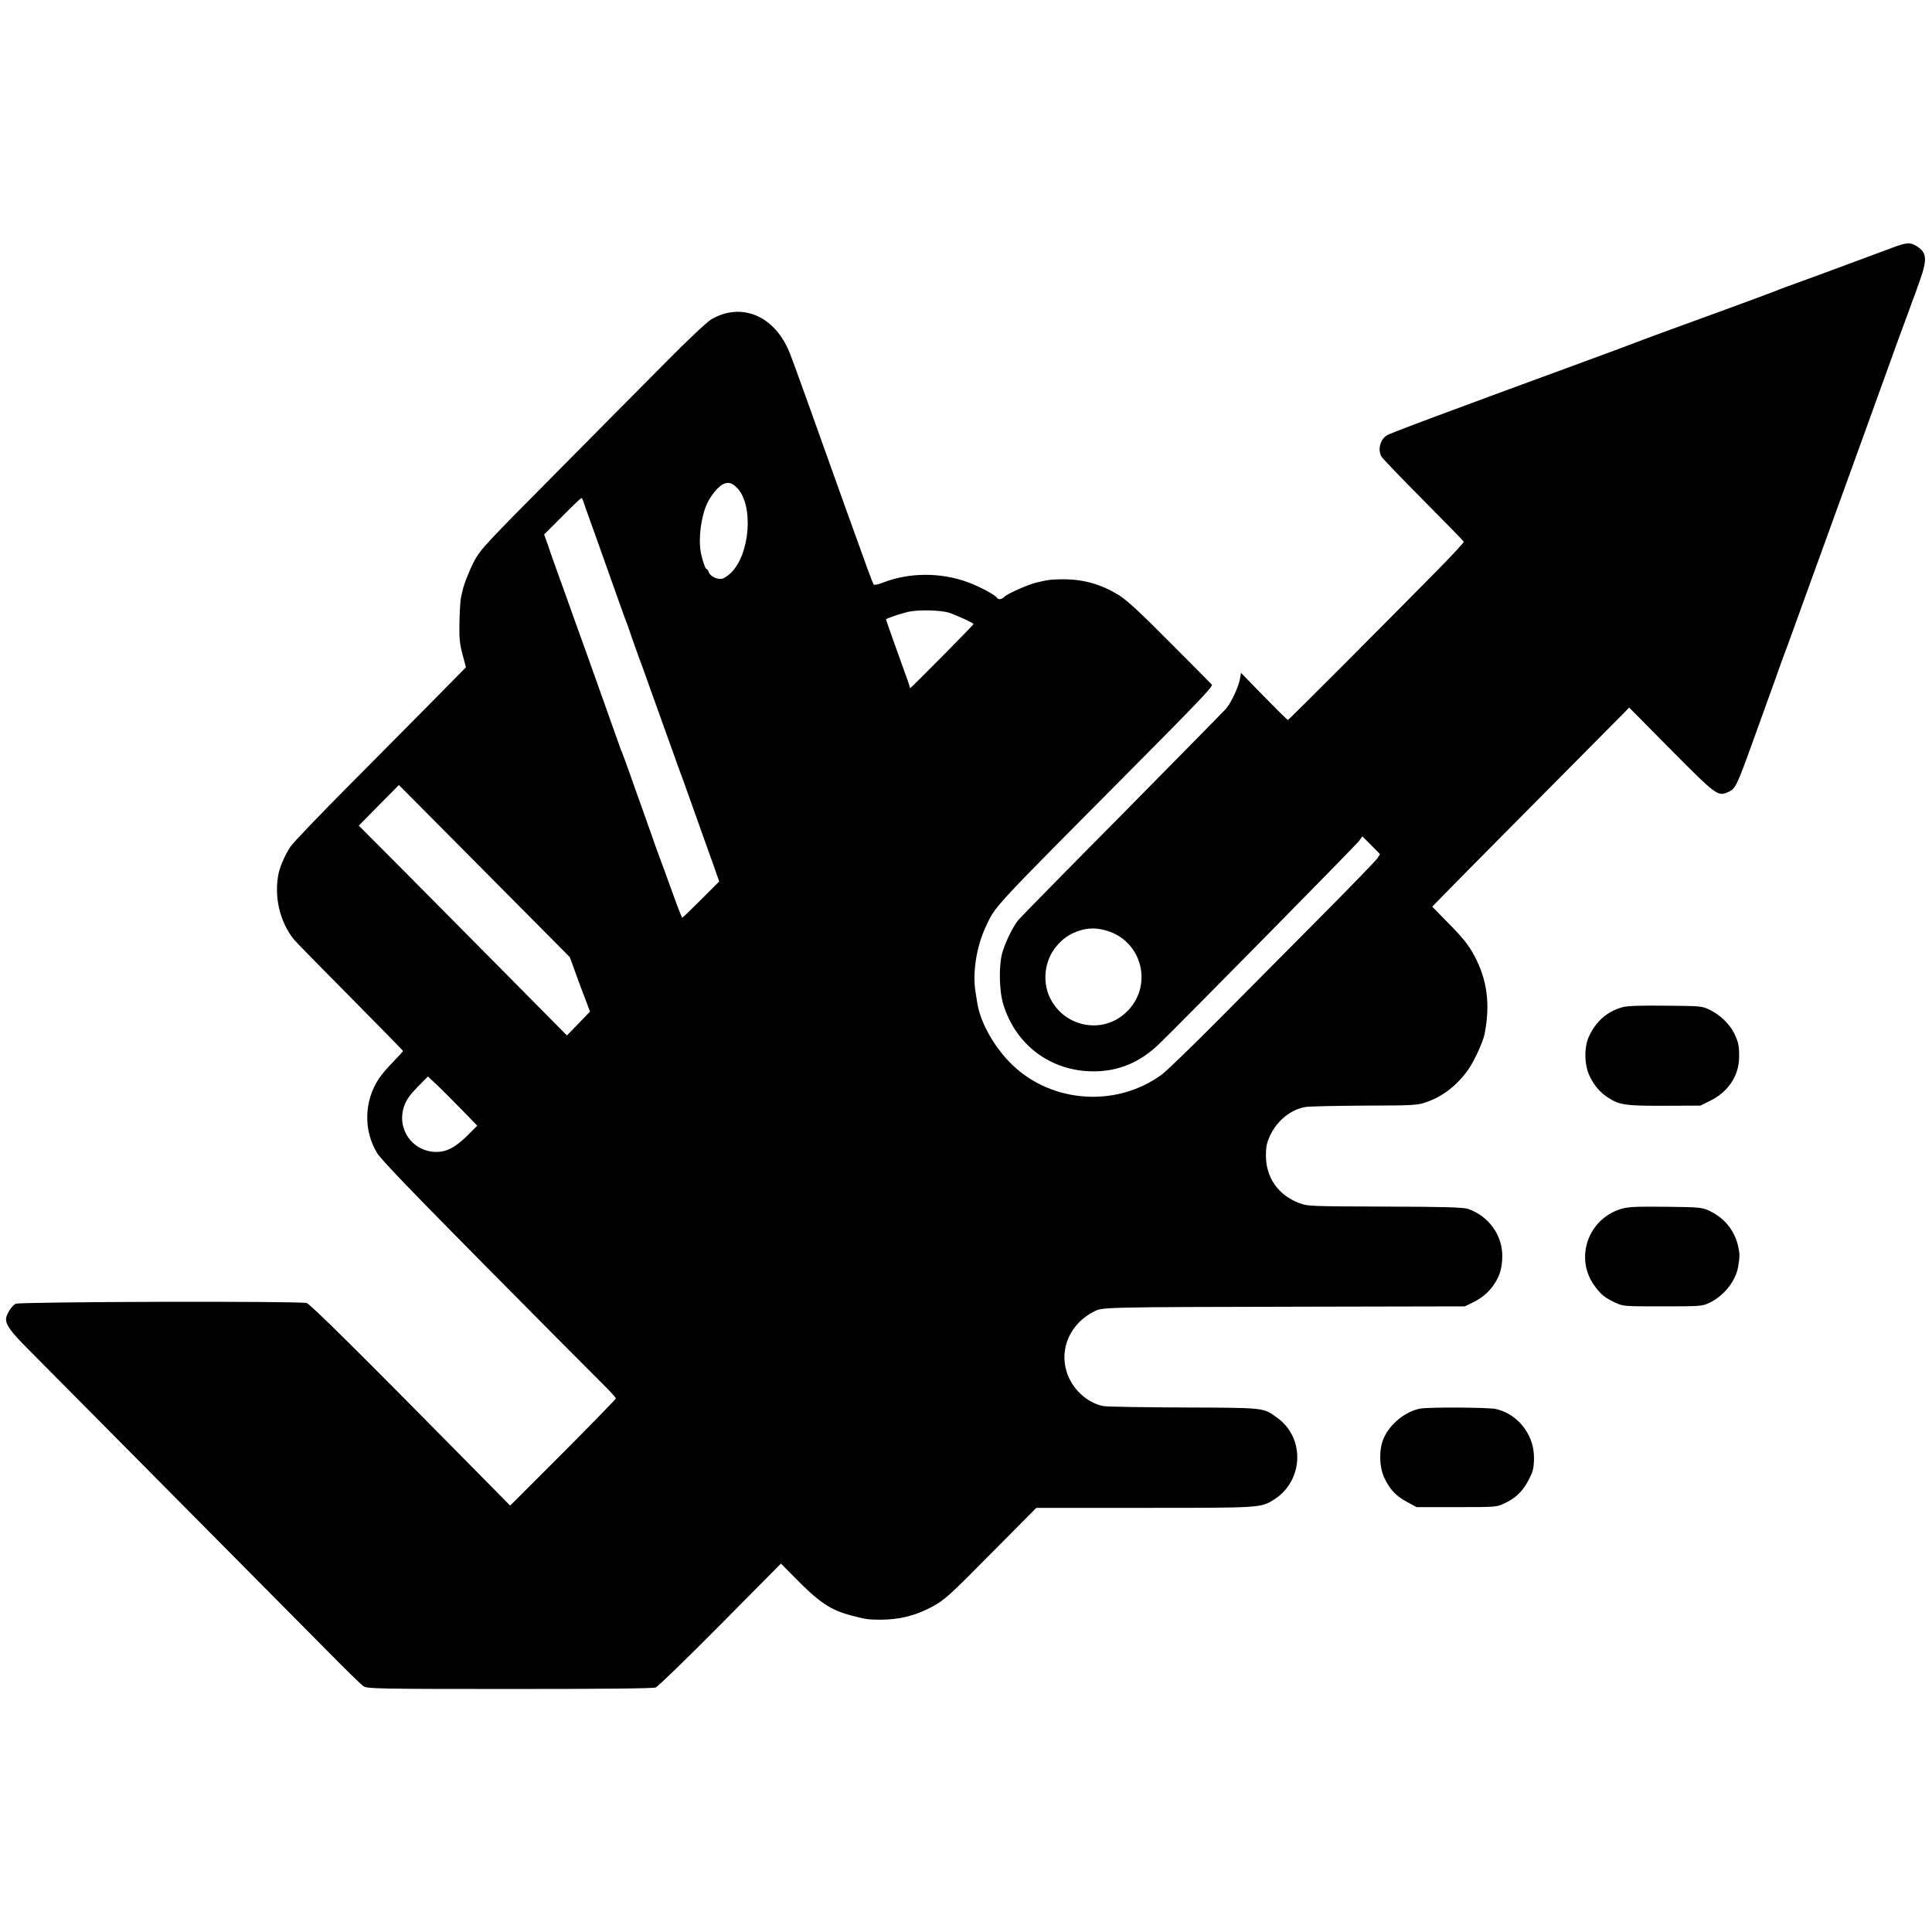 <?xml version="1.0" standalone="no"?>
<!DOCTYPE svg PUBLIC "-//W3C//DTD SVG 20010904//EN"
 "http://www.w3.org/TR/2001/REC-SVG-20010904/DTD/svg10.dtd">
<svg version="1.0" xmlns="http://www.w3.org/2000/svg"
 width="1280pt" height="1280pt" viewBox="0 0 1280 1280"
 preserveAspectRatio="xMidYMid meet">
<g transform="translate(0,1280) scale(0.1,-0.1)"
fill="#000000" stroke="none">
<path d="M12535 11158 c-173 -65 -622 -231 -705 -260 -30 -11 -64 -24 -75 -29
-11 -5 -150 -56 -310 -115 -396 -144 -586 -214 -610 -224 -26 -10 -75 -29
-380 -141 -881 -323 -1248 -460 -1268 -474 -43 -28 -59 -92 -36 -138 6 -12
131 -142 278 -290 146 -147 267 -271 269 -276 1 -5 -72 -84 -163 -177 -368
-374 -997 -1004 -1002 -1004 -4 0 -75 70 -159 156 l-152 156 -7 -40 c-8 -50
-57 -155 -91 -196 -15 -17 -325 -332 -689 -701 -365 -368 -675 -684 -689 -701
-32 -39 -78 -131 -102 -204 -28 -84 -26 -262 4 -357 84 -270 317 -441 597
-441 165 0 305 58 432 179 124 119 1305 1318 1326 1346 l23 32 59 -59 58 -59
-18 -28 c-10 -15 -179 -190 -376 -388 -197 -198 -501 -504 -676 -681 -175
-176 -344 -340 -377 -364 -297 -217 -721 -190 -986 62 -119 113 -214 280 -235
411 -3 18 -9 55 -13 82 -19 124 8 295 68 423 67 143 29 102 945 1024 464 467
564 572 554 582 -2 3 -125 127 -273 275 -200 202 -287 282 -340 316 -123 76
-241 109 -386 107 -69 -1 -86 -3 -165 -22 -60 -15 -189 -73 -211 -94 -18 -18
-40 -21 -49 -6 -11 18 -119 76 -191 102 -180 67 -392 66 -564 -2 -29 -12 -57
-17 -61 -13 -7 7 -47 117 -189 513 -238 668 -338 945 -366 1017 -97 249 -319
345 -522 227 -27 -16 -154 -135 -295 -278 -137 -138 -450 -453 -695 -701 -513
-517 -537 -542 -581 -624 -30 -57 -68 -152 -77 -196 -2 -11 -7 -31 -10 -45 -4
-14 -8 -84 -10 -157 -2 -112 1 -145 20 -218 l23 -86 -201 -204 c-111 -112
-366 -370 -567 -572 -201 -202 -379 -388 -395 -413 -33 -49 -68 -128 -78 -175
-32 -154 7 -323 102 -440 13 -16 181 -188 373 -381 192 -194 349 -354 349
-357 0 -3 -29 -35 -64 -71 -35 -35 -77 -84 -93 -108 -101 -149 -107 -347 -14
-498 25 -42 244 -269 736 -766 385 -389 733 -739 773 -778 39 -39 72 -75 72
-81 0 -5 -158 -167 -350 -360 l-350 -350 -301 305 c-692 702 -1022 1029 -1047
1037 -44 14 -1903 9 -1929 -5 -27 -15 -63 -73 -63 -101 0 -41 33 -86 144 -197
166 -167 1728 -1743 1980 -1997 120 -122 230 -230 245 -239 24 -16 92 -18 968
-18 591 0 951 3 967 10 14 5 207 192 428 415 l402 406 87 -88 c168 -172 244
-222 386 -258 94 -24 102 -25 183 -26 126 0 233 26 340 83 90 49 113 69 410
370 l286 288 715 0 c776 0 771 0 860 55 195 124 207 407 22 541 -95 69 -76 67
-618 69 -269 1 -509 5 -533 9 -109 20 -212 115 -246 230 -47 155 27 318 181
396 58 30 27 30 1468 33 l990 2 45 22 c63 30 105 64 141 113 43 59 61 114 62
195 2 141 -90 269 -228 316 -31 10 -150 14 -550 15 -495 2 -512 2 -567 23
-139 53 -219 167 -221 311 0 61 5 87 26 133 47 102 137 176 237 193 25 4 200
8 390 9 327 1 348 2 410 23 113 39 212 118 285 227 38 58 90 173 100 221 40
199 18 364 -67 522 -42 77 -76 119 -186 230 l-93 95 33 34 c57 60 585 593 936
946 l336 339 278 -281 c306 -308 310 -311 385 -275 41 20 53 46 148 309 20 55
53 147 74 205 21 58 57 159 81 225 23 66 46 129 50 140 5 11 66 178 135 370
70 193 191 528 270 745 79 217 193 535 255 705 99 275 133 369 160 440 5 11
13 36 20 55 7 19 16 44 20 55 5 11 27 72 49 135 51 144 47 188 -22 230 -42 26
-66 24 -162 -12z m-7650 -1592 c108 -114 85 -434 -40 -559 -19 -19 -46 -38
-60 -41 -31 -8 -81 16 -90 44 -3 11 -10 20 -14 20 -8 0 -29 62 -38 110 -17 96
2 239 43 327 15 31 44 73 65 94 51 51 89 53 134 5z m-1022 -83 c3 -10 23 -67
45 -128 22 -60 81 -227 132 -370 50 -143 96 -269 100 -280 5 -11 28 -74 50
-140 23 -66 46 -129 50 -140 5 -11 34 -92 65 -180 32 -88 74 -207 95 -265 21
-58 52 -145 70 -195 17 -49 40 -112 51 -140 10 -27 37 -102 59 -165 72 -201
107 -302 147 -412 l38 -108 -120 -120 c-66 -66 -122 -120 -125 -120 -3 0 -34
80 -69 178 -35 97 -67 186 -72 197 -4 11 -19 52 -33 90 -13 39 -47 133 -74
210 -28 77 -71 199 -96 270 -26 72 -50 139 -55 150 -5 11 -14 34 -19 50 -27
76 -178 502 -217 610 -24 66 -64 179 -90 250 -25 72 -68 191 -95 265 -27 74
-59 165 -71 202 l-24 67 120 120 c66 67 123 121 126 121 4 0 9 -8 12 -17z
m2427 -743 c45 -15 160 -68 160 -74 0 -7 -420 -431 -421 -426 -3 17 -12 45
-40 120 -32 88 -119 332 -119 336 0 6 93 38 145 50 68 16 219 12 275 -6z
m-2476 -2388 c21 -59 42 -116 47 -127 4 -11 17 -44 28 -74 l20 -53 -76 -79
-77 -79 -388 392 c-214 216 -525 529 -690 696 l-301 302 133 135 133 134 566
-570 566 -570 39 -107z m3539 275 c224 -82 283 -371 107 -535 -158 -149 -415
-96 -507 104 -48 106 -31 240 42 330 45 55 87 84 150 106 69 24 132 22 208 -5z
m-4289 -1184 l98 -101 -68 -68 c-78 -76 -135 -106 -204 -106 -159 2 -265 154
-212 305 16 43 37 73 89 126 l68 69 65 -61 c36 -34 109 -108 164 -164z"/>
<path d="M10749 6127 c-102 -29 -175 -93 -222 -194 -33 -72 -31 -189 5 -263
31 -64 67 -106 123 -143 74 -48 120 -54 376 -53 l235 1 66 33 c116 57 188 163
190 284 1 76 -3 100 -31 159 -29 61 -92 123 -160 157 -56 27 -57 27 -296 29
-171 2 -253 -1 -286 -10z"/>
<path d="M10738 4790 c-219 -68 -307 -328 -173 -510 43 -58 66 -77 134 -109
56 -26 56 -26 316 -26 246 0 262 1 307 22 98 45 179 147 194 243 11 66 11 82
-1 136 -22 97 -86 179 -176 225 -61 31 -65 31 -315 34 -194 2 -240 -1 -286
-15z"/>
<path d="M9412 3468 c-98 -17 -201 -99 -244 -195 -33 -73 -31 -190 3 -263 36
-77 77 -121 151 -161 l63 -34 265 0 c265 0 265 0 320 26 85 41 133 93 179 199
16 38 19 119 6 176 -28 123 -126 223 -245 249 -45 11 -442 13 -498 3z"/>
</g>
</svg>
